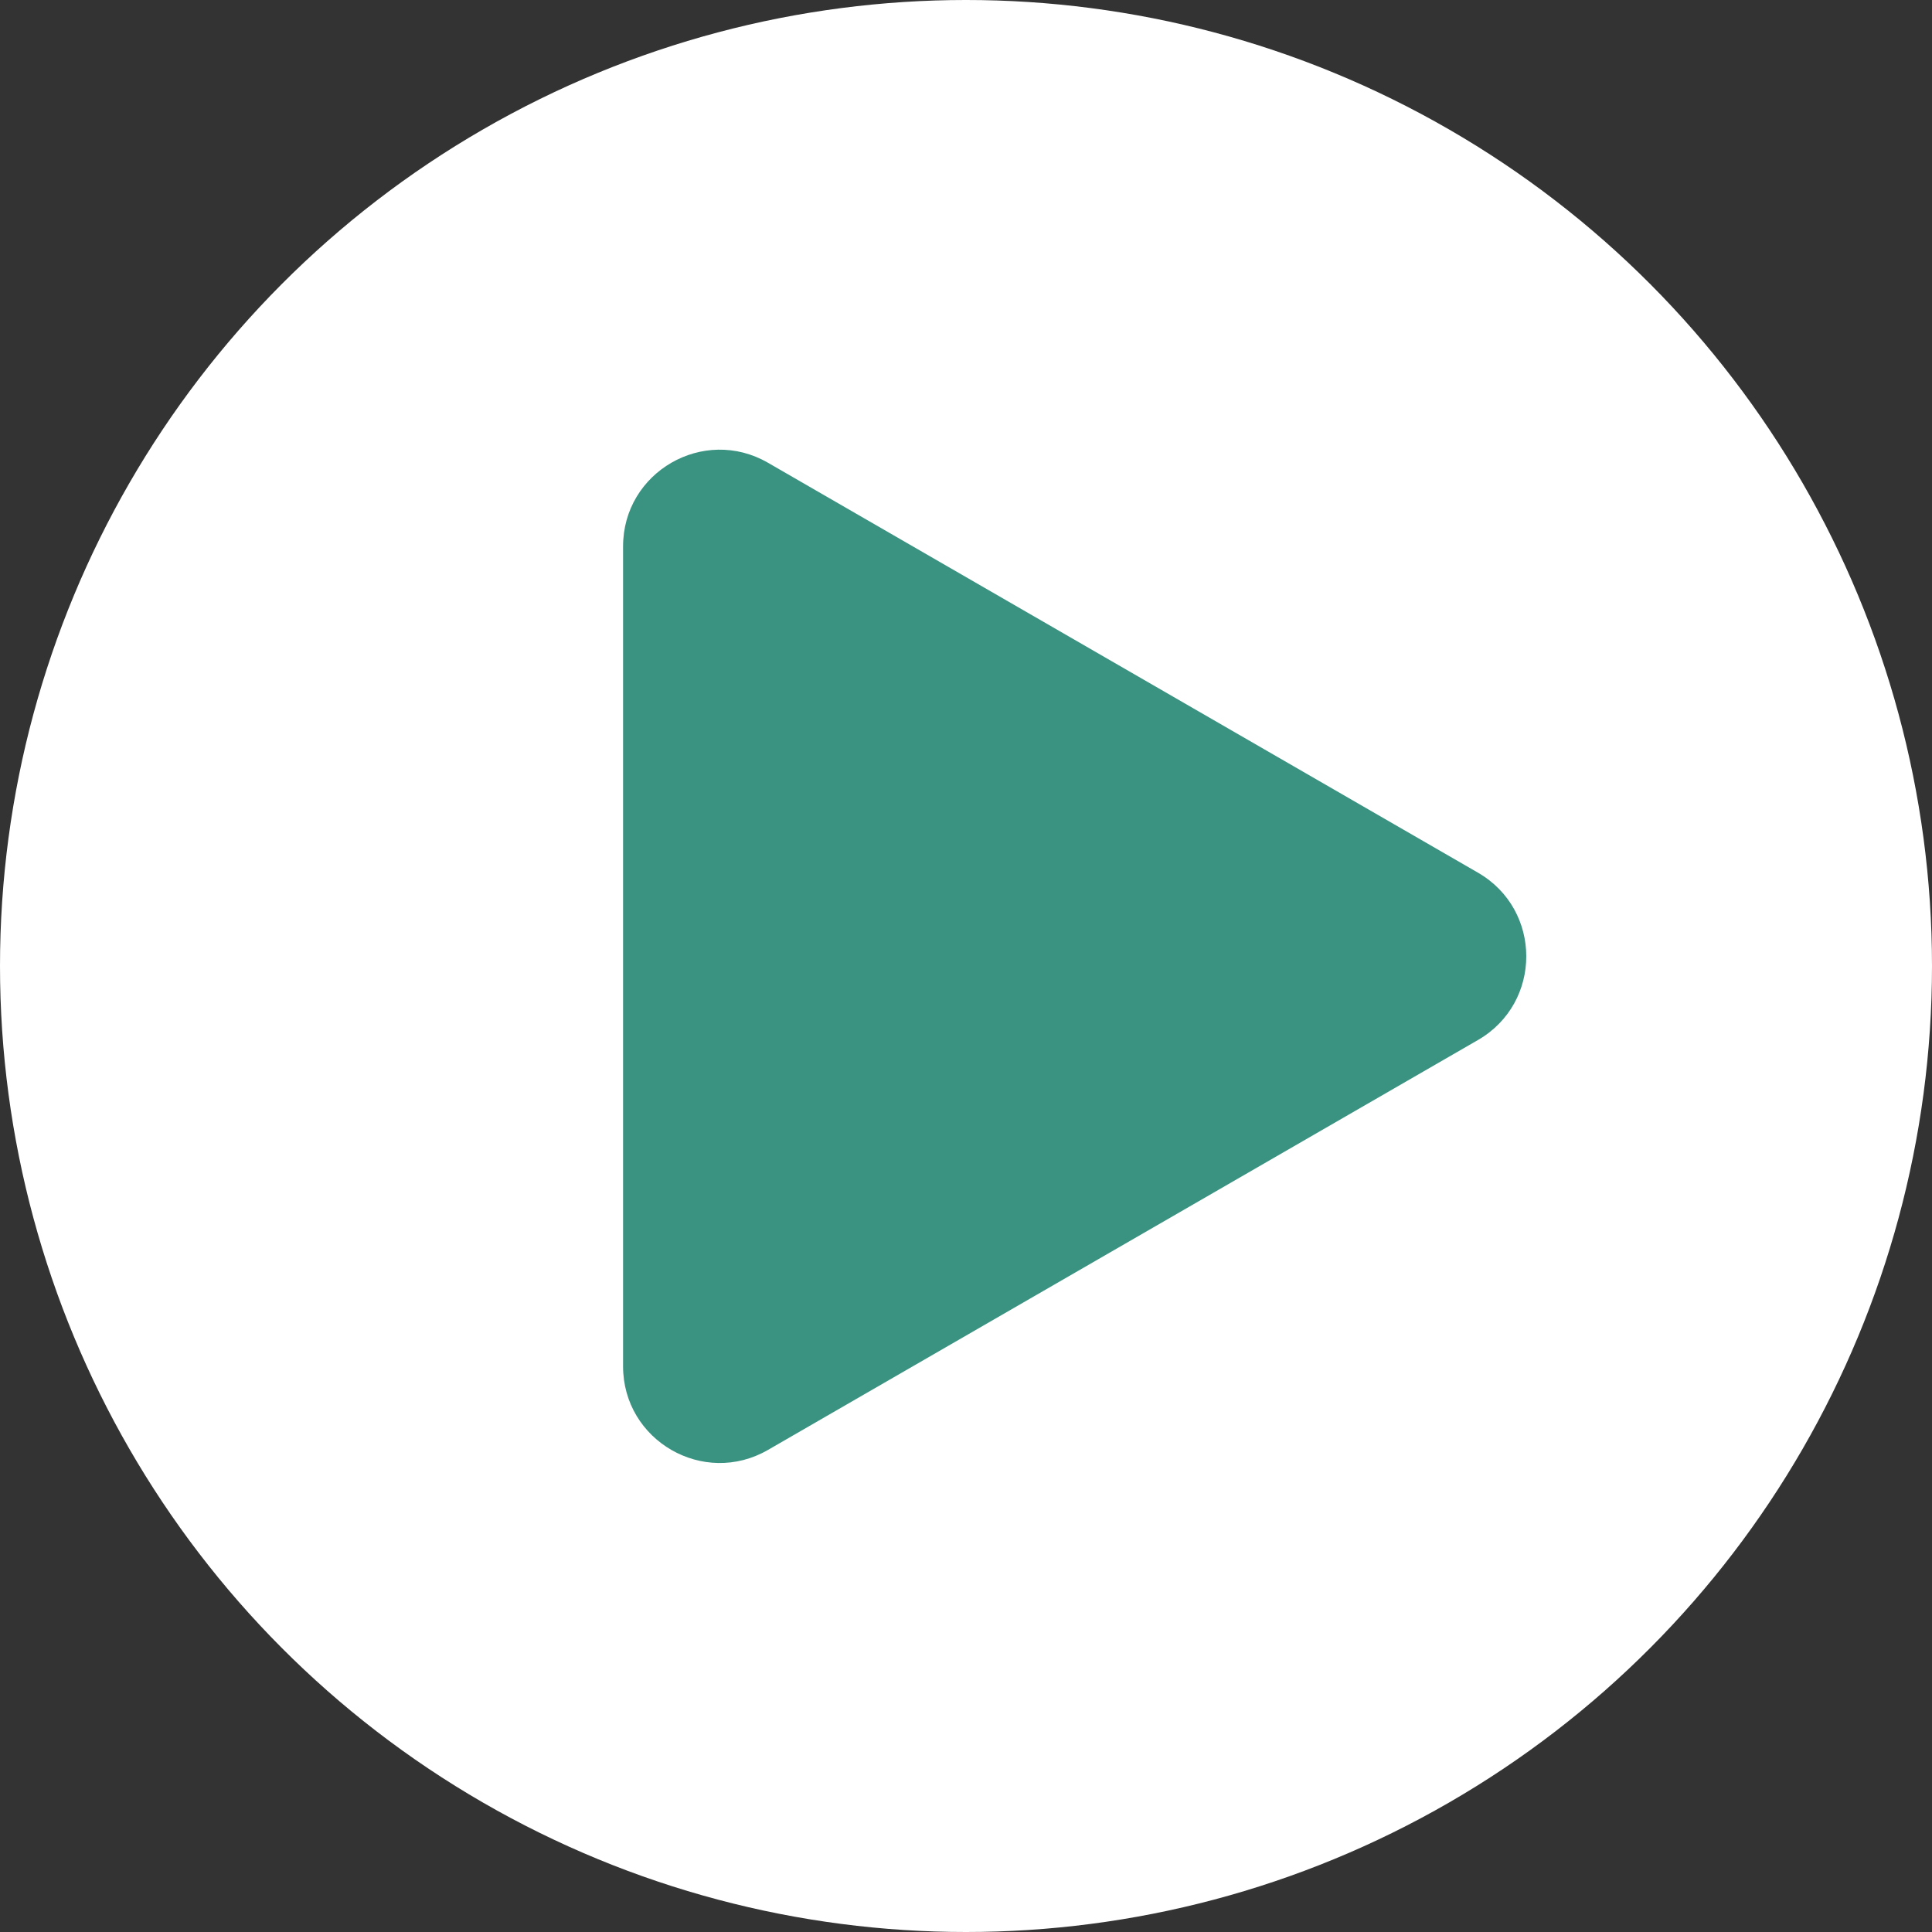 <?xml version="1.0" encoding="UTF-8"?> <svg xmlns="http://www.w3.org/2000/svg" width="100" height="100" viewBox="0 0 100 100" fill="none"><rect x="0" y="0" width="100" height="100" fill="#333333" stroke="none"/><circle cx="50" cy="50" r="50" fill="white"></circle><path d="M76.5 53.83C79.833 51.906 79.833 47.094 76.5 45.17L39.75 23.952C36.417 22.028 32.25 24.433 32.25 28.282V70.718C32.25 74.567 36.417 76.972 39.75 75.048L76.5 53.83Z" fill="#3A9281"></path></svg> 